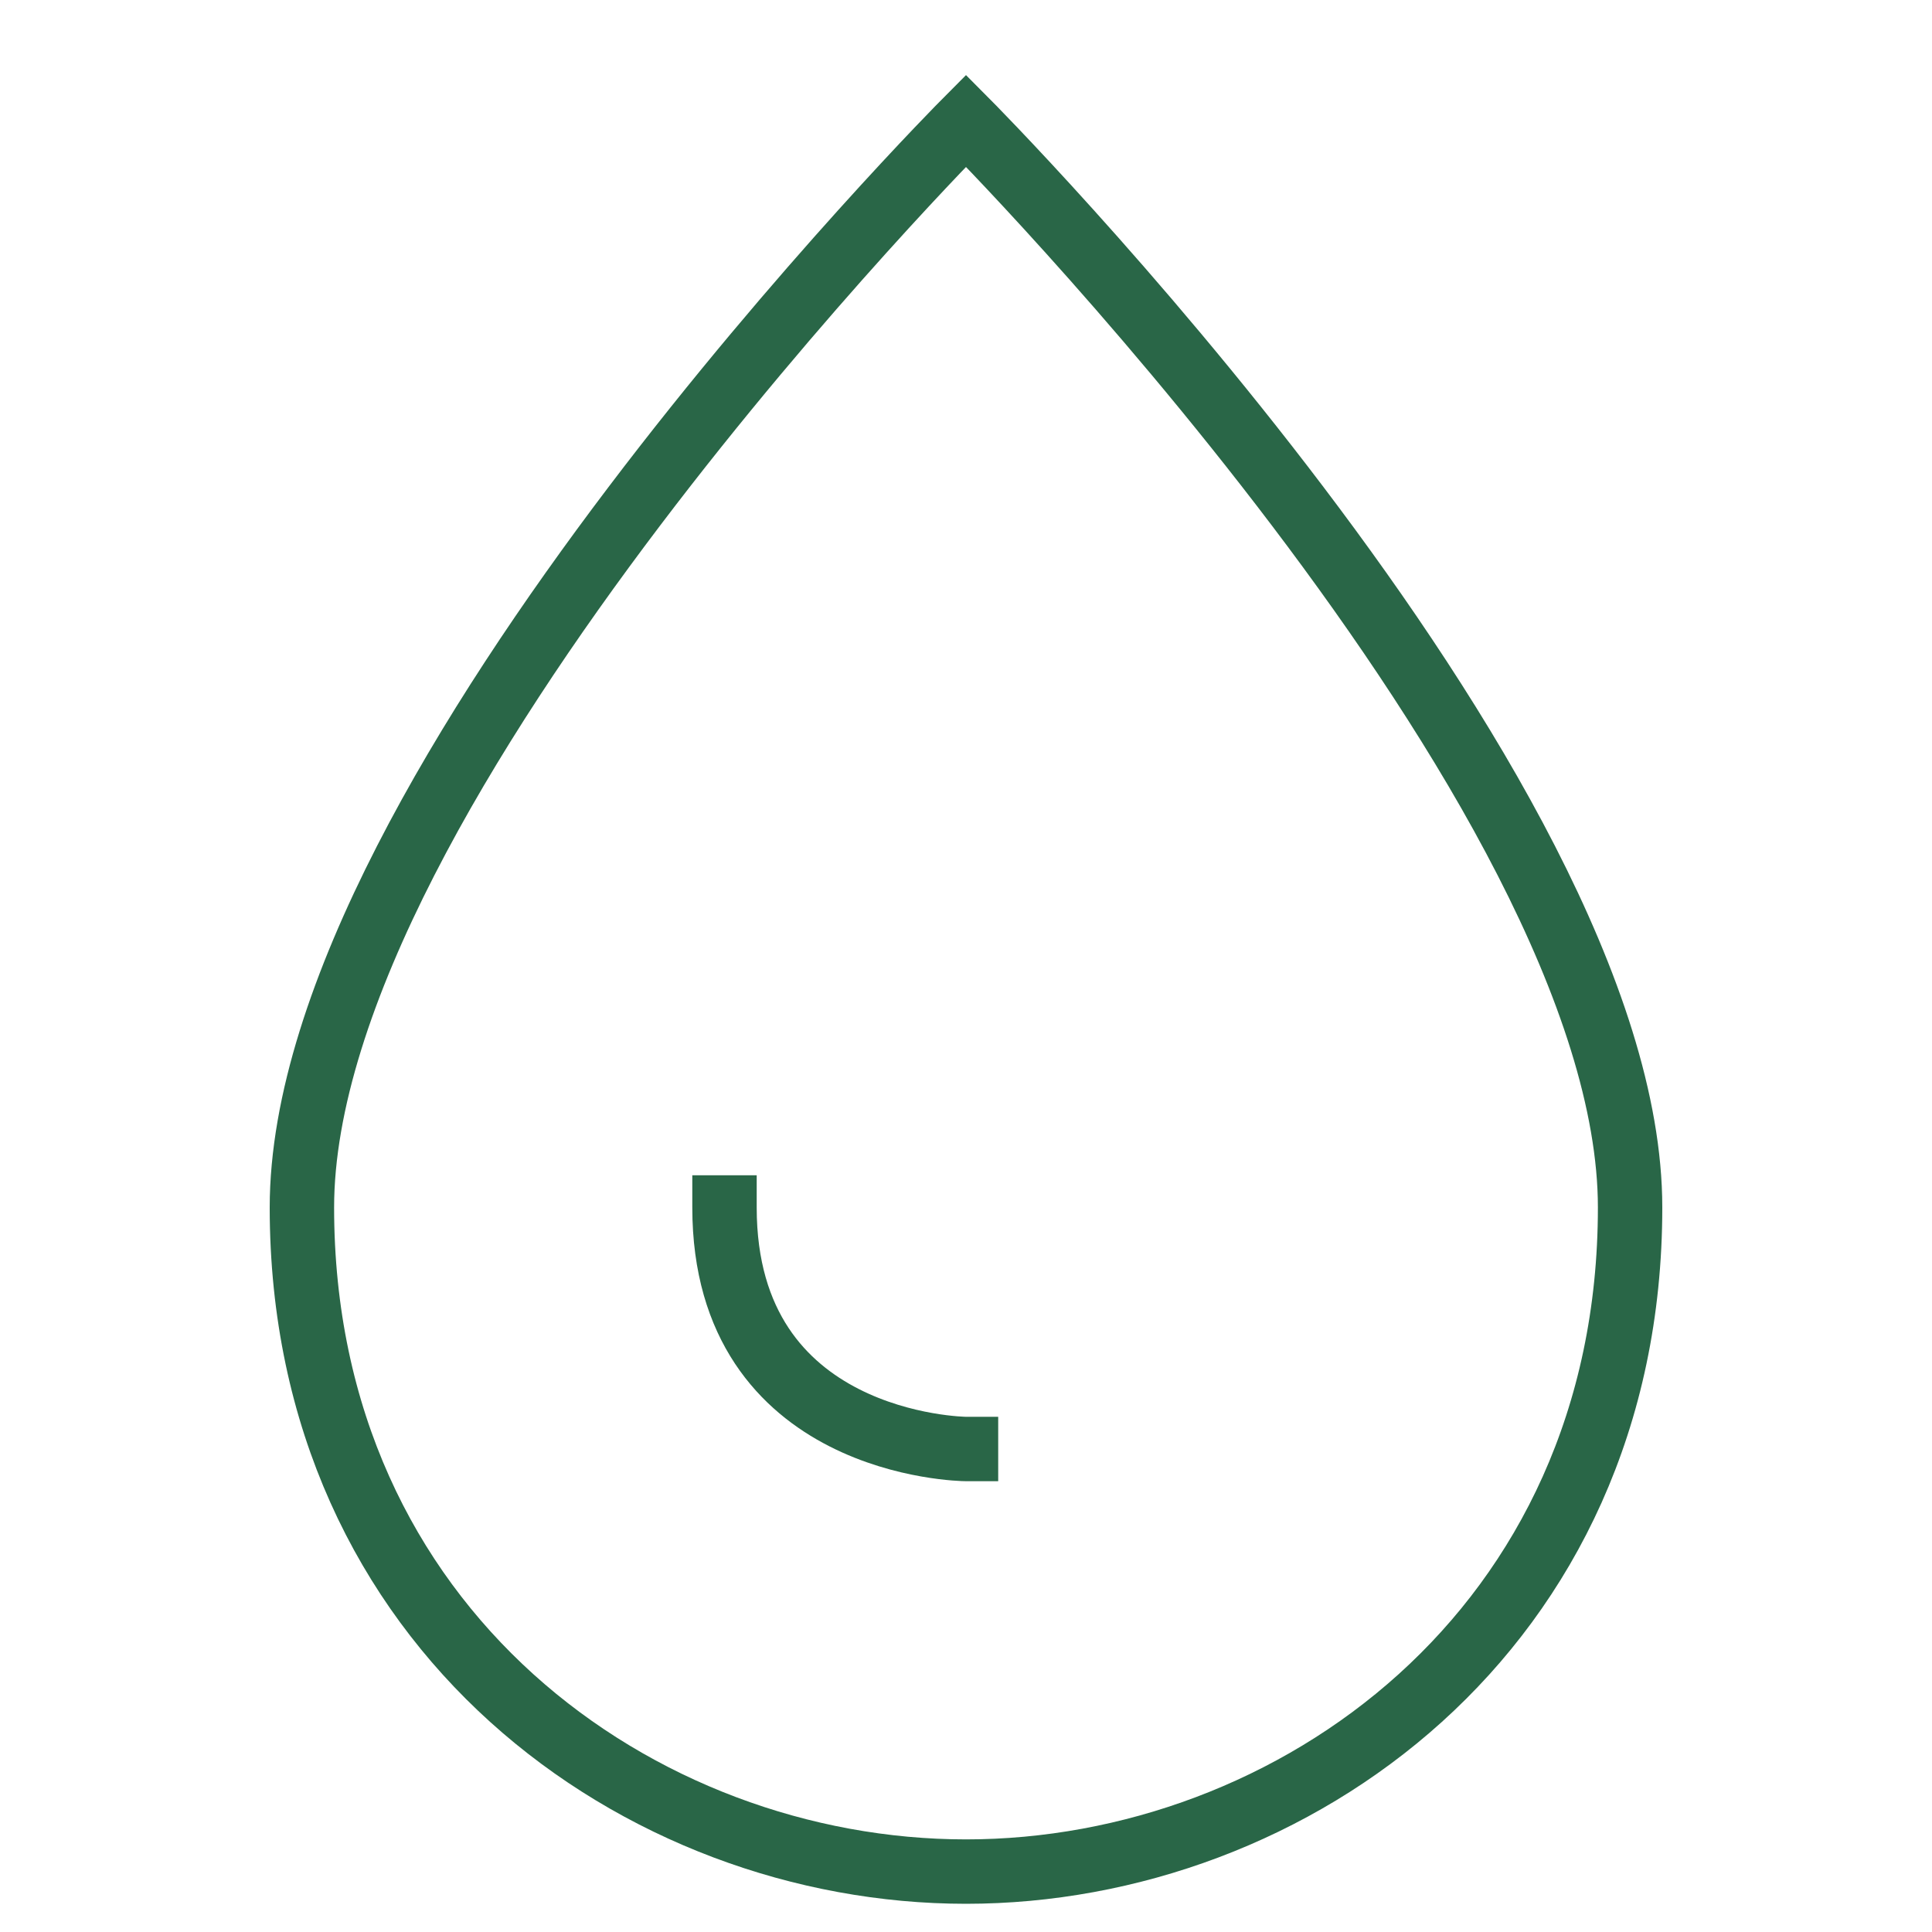 <svg width="30" height="30" viewBox="0 0 30 30" fill="none" xmlns="http://www.w3.org/2000/svg">
<path d="M4.688 18.75C4.688 12.234 15 1.875 15 1.875C15 1.875 25.312 12.234 25.312 18.75C25.312 25.312 20.062 29.062 15 29.062C9.938 29.062 4.688 25.312 4.688 18.75Z" stroke="#296647" stroke-miterlimit="10" stroke-linecap="square"/>
<path d="M15 22.5C14.953 22.5 11.25 22.453 11.25 18.75" stroke="#296647" stroke-miterlimit="10" stroke-linecap="square"/>
</svg>

